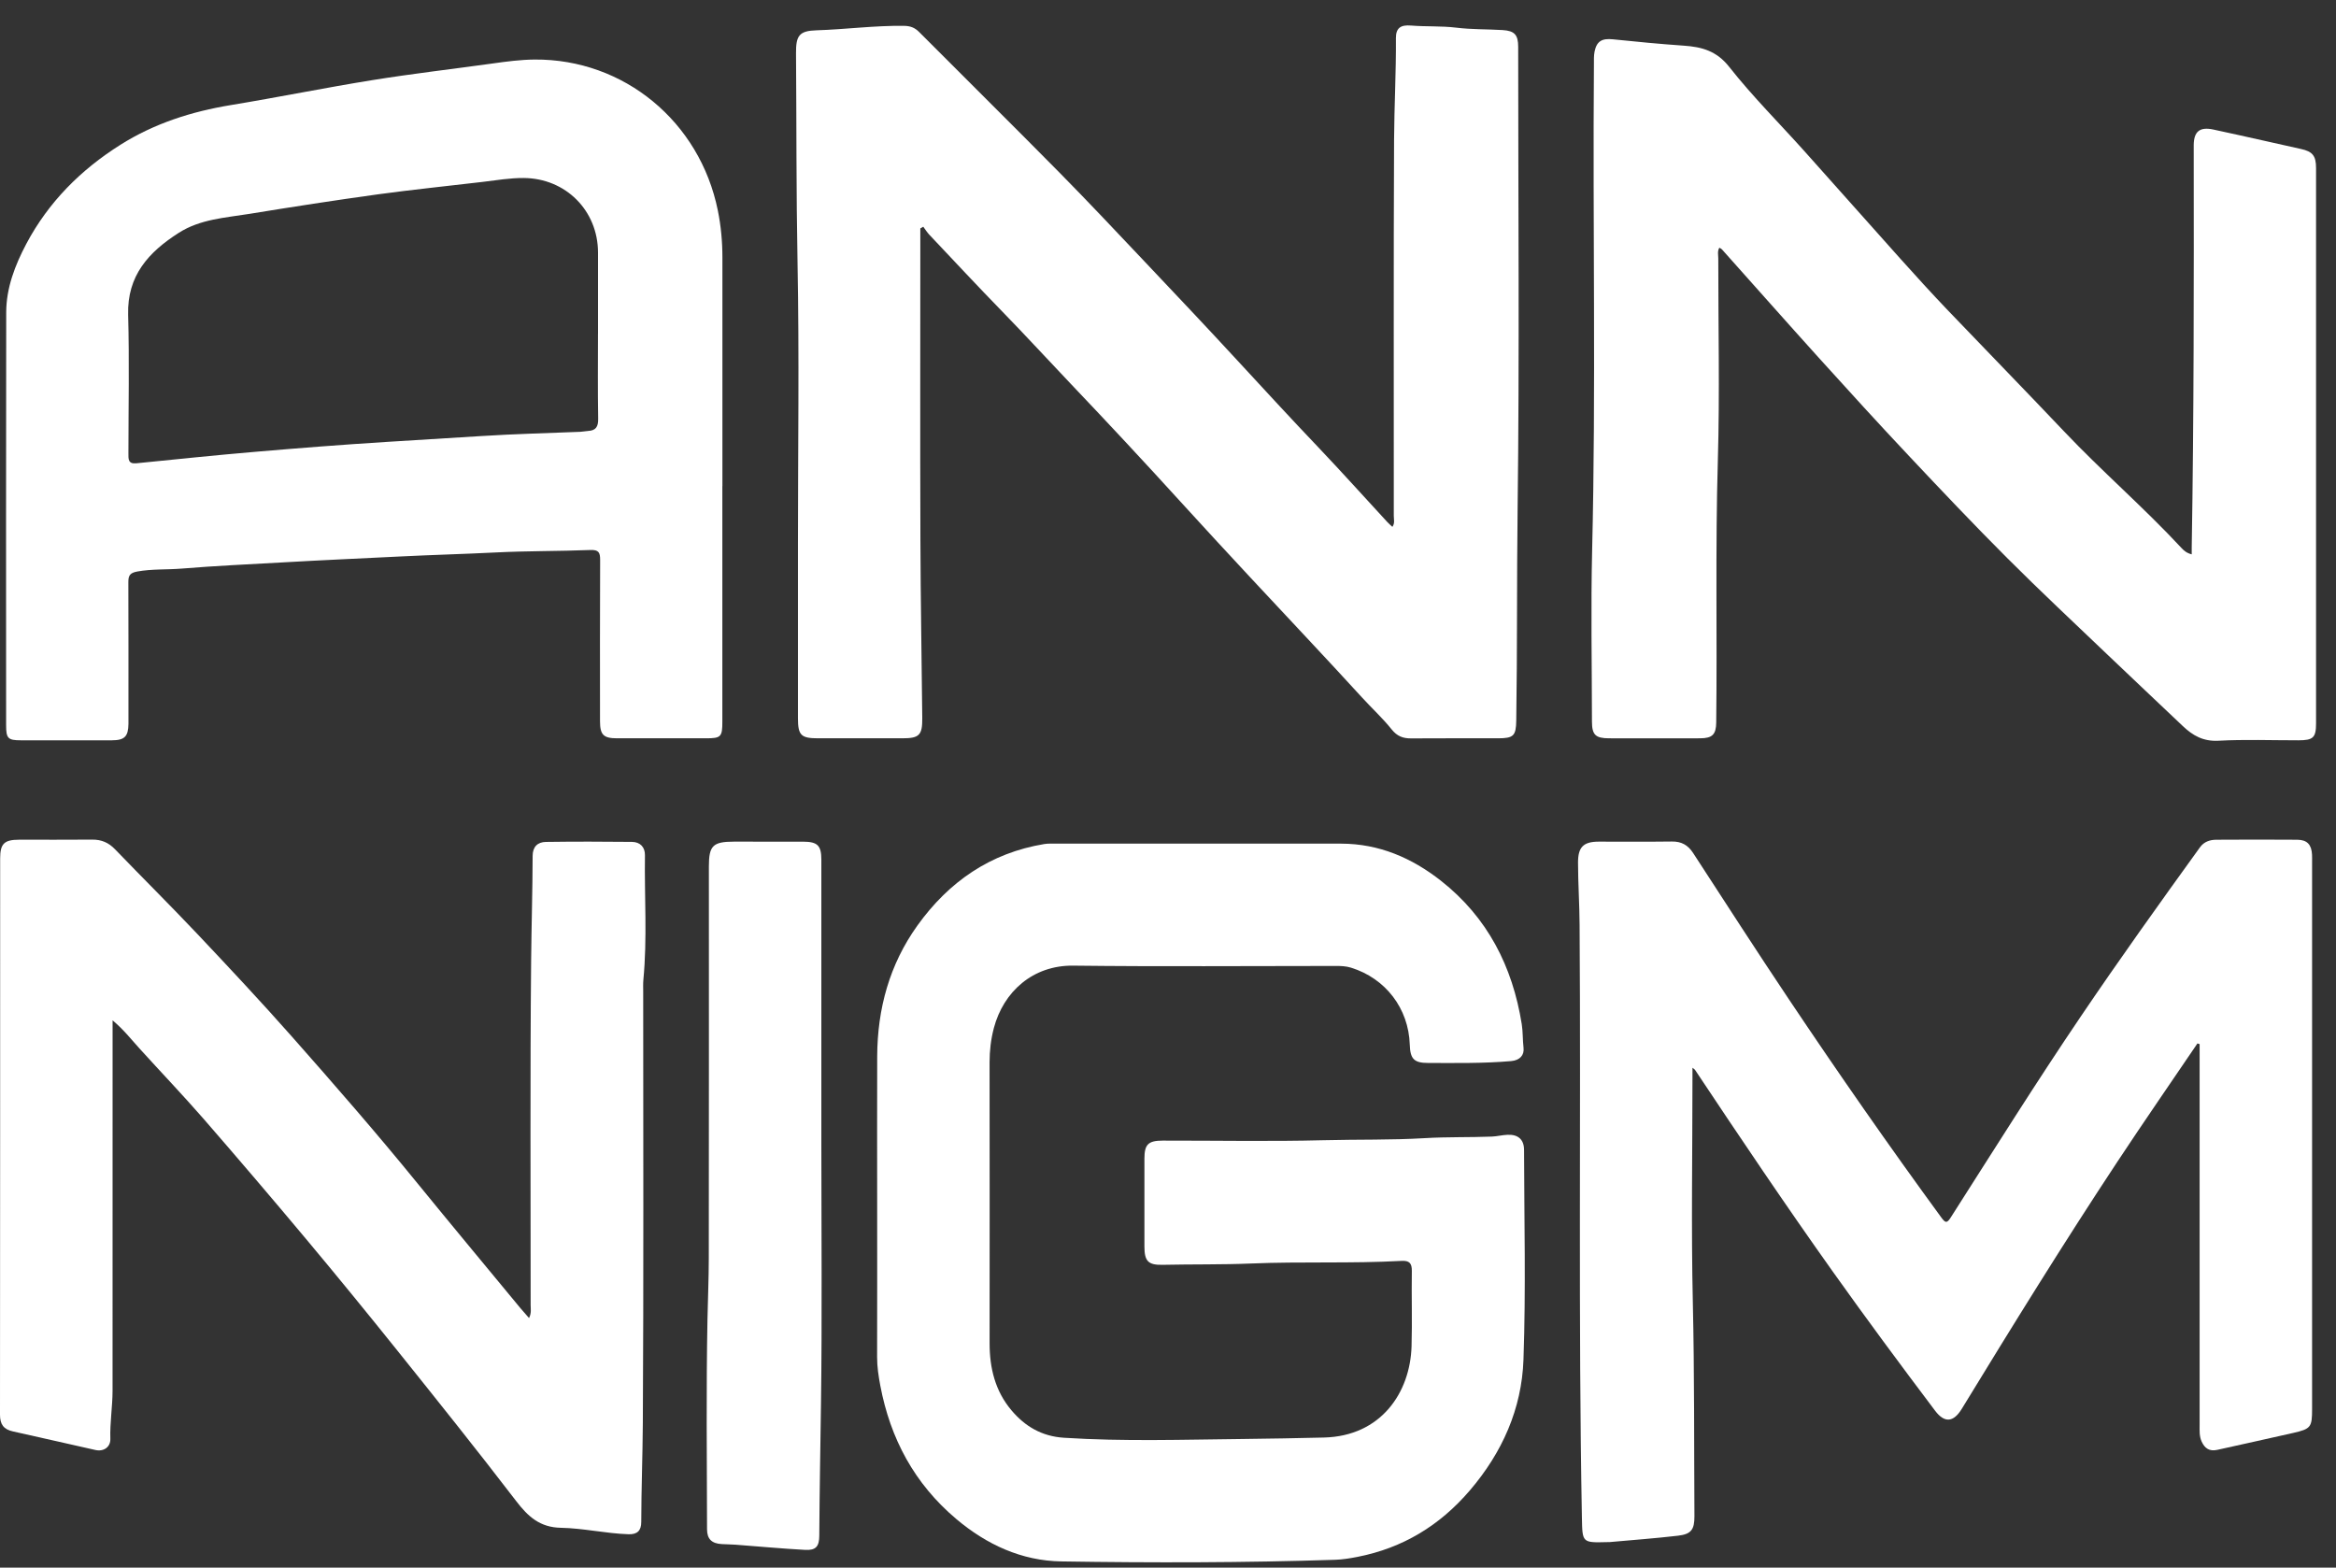 <?xml version="1.0" encoding="UTF-8"?> <svg xmlns="http://www.w3.org/2000/svg" width="76" height="51" viewBox="0 0 76 51" fill="none"><rect x="0" y="0" width="76" height="51" fill="#333333" stroke="none"/><path d="M29.942 7.432C29.942 7.547 29.942 7.663 29.942 7.779C29.942 11.042 29.934 14.306 29.945 17.569C29.951 19.499 29.987 21.429 30.005 23.359C30.011 23.919 29.907 24.019 29.357 24.019C28.445 24.019 27.533 24.019 26.62 24.019C26.061 24.019 25.962 23.922 25.961 23.369C25.96 21.469 25.961 19.569 25.961 17.669C25.961 14.621 26.005 11.572 25.947 8.524C25.904 6.261 25.915 3.999 25.898 1.736C25.893 1.157 26.002 1.003 26.564 0.986C27.516 0.956 28.462 0.827 29.416 0.841C29.612 0.844 29.76 0.897 29.9 1.038C31.422 2.567 32.958 4.083 34.473 5.619C35.421 6.58 36.345 7.565 37.273 8.545C38.267 9.595 39.26 10.646 40.24 11.708C41.119 12.66 41.995 13.613 42.889 14.551C43.649 15.35 44.385 16.171 45.132 16.98C45.182 17.034 45.239 17.082 45.3 17.14C45.386 17.021 45.346 16.9 45.346 16.788C45.349 12.709 45.336 8.63 45.355 4.551C45.361 3.448 45.423 2.345 45.415 1.241C45.413 0.911 45.569 0.803 45.905 0.831C46.395 0.871 46.888 0.84 47.38 0.9C47.878 0.961 48.384 0.948 48.886 0.978C49.275 1.002 49.393 1.133 49.393 1.523C49.393 6.547 49.437 11.571 49.374 16.594C49.346 18.878 49.366 21.163 49.33 23.446C49.322 23.935 49.243 24.018 48.743 24.019C47.798 24.02 46.854 24.015 45.909 24.022C45.644 24.024 45.454 23.951 45.277 23.73C44.983 23.363 44.634 23.043 44.316 22.695C43.117 21.383 41.894 20.093 40.684 18.792C39.926 17.977 39.17 17.16 38.421 16.337C37.24 15.038 36.042 13.754 34.832 12.482C34.093 11.706 33.37 10.916 32.622 10.149C31.815 9.321 31.027 8.474 30.232 7.633C30.159 7.555 30.102 7.462 30.038 7.376C30.006 7.394 29.974 7.412 29.942 7.431L29.942 7.432Z" fill="white"></path><path d="M28.538 39.161C28.538 37.562 28.533 35.963 28.539 34.363C28.546 32.815 28.939 31.377 29.848 30.109C30.87 28.684 32.219 27.75 33.974 27.459C34.1 27.439 34.231 27.446 34.36 27.446C37.451 27.446 40.542 27.444 43.634 27.446C44.864 27.448 45.932 27.908 46.881 28.654C48.394 29.844 49.209 31.44 49.509 33.319C49.549 33.572 49.537 33.83 49.567 34.086C49.596 34.328 49.448 34.495 49.163 34.52C48.265 34.598 47.365 34.582 46.465 34.581C46.006 34.581 45.88 34.452 45.866 33.986C45.828 32.806 45.079 31.83 43.955 31.481C43.785 31.428 43.618 31.425 43.446 31.425C40.602 31.425 37.758 31.449 34.913 31.415C33.606 31.4 32.646 32.262 32.334 33.446C32.239 33.807 32.195 34.18 32.195 34.556C32.198 37.605 32.199 40.653 32.196 43.701C32.196 44.507 32.376 45.251 32.906 45.88C33.352 46.409 33.898 46.727 34.613 46.774C36.553 46.899 38.495 46.834 40.434 46.814C41.311 46.805 42.19 46.787 43.068 46.767C44.937 46.724 45.88 45.297 45.924 43.797C45.948 42.982 45.92 42.165 45.933 41.35C45.937 41.095 45.851 41.006 45.598 41.02C43.97 41.11 42.339 41.037 40.712 41.105C39.747 41.145 38.783 41.127 37.82 41.148C37.354 41.158 37.234 41.025 37.233 40.558C37.232 39.602 37.232 38.647 37.233 37.692C37.233 37.231 37.357 37.108 37.828 37.107C39.577 37.105 41.328 37.139 43.076 37.094C44.169 37.066 45.263 37.092 46.353 37.027C47.082 36.983 47.81 37.005 48.537 36.976C48.707 36.969 48.876 36.925 49.046 36.918C49.389 36.902 49.583 37.07 49.584 37.409C49.589 39.684 49.645 41.962 49.565 44.234C49.509 45.833 48.873 47.258 47.819 48.489C46.842 49.63 45.638 50.361 44.166 50.649C43.926 50.696 43.681 50.736 43.437 50.744C40.467 50.841 37.495 50.844 34.525 50.797C33.24 50.776 32.101 50.253 31.109 49.415C29.75 48.268 28.965 46.802 28.639 45.073C28.582 44.769 28.535 44.463 28.536 44.15C28.541 42.487 28.538 40.823 28.538 39.159V39.161Z" fill="white"></path><path d="M23.501 15.814C23.501 18.368 23.501 20.924 23.501 23.478C23.501 23.973 23.456 24.019 22.972 24.019C22.006 24.02 21.04 24.02 20.074 24.019C19.634 24.018 19.522 23.906 19.521 23.466C19.52 21.716 19.517 19.967 19.525 18.217C19.526 17.977 19.481 17.882 19.207 17.893C18.18 17.934 17.15 17.921 16.123 17.973C15.087 18.025 14.049 18.052 13.013 18.104C11.742 18.167 10.47 18.223 9.201 18.296C8.102 18.358 7.001 18.408 5.905 18.498C5.427 18.537 4.945 18.506 4.466 18.593C4.221 18.638 4.175 18.728 4.176 18.943C4.181 20.339 4.179 21.734 4.179 23.13C4.179 23.269 4.18 23.408 4.179 23.548C4.174 23.96 4.054 24.083 3.641 24.084C2.654 24.086 1.666 24.086 0.678 24.084C0.258 24.084 0.199 24.022 0.199 23.591C0.198 19.114 0.194 14.638 0.202 10.162C0.204 9.363 0.49 8.626 0.856 7.933C1.574 6.579 2.624 5.526 3.915 4.712C5.018 4.016 6.23 3.629 7.513 3.418C9.051 3.165 10.58 2.853 12.119 2.606C13.415 2.397 14.721 2.247 16.021 2.066C16.477 2.002 16.93 1.941 17.393 1.937C20.299 1.916 22.768 3.955 23.354 6.846C23.456 7.347 23.503 7.861 23.503 8.376C23.503 10.856 23.503 13.335 23.503 15.815L23.501 15.814ZM19.456 10.856C19.456 9.976 19.456 9.096 19.456 8.216C19.454 6.85 18.404 5.799 17.038 5.791C16.587 5.788 16.144 5.865 15.699 5.918C14.565 6.053 13.428 6.167 12.297 6.322C10.901 6.515 9.509 6.73 8.119 6.957C7.332 7.085 6.518 7.126 5.814 7.576C4.838 8.2 4.134 8.965 4.169 10.239C4.21 11.74 4.179 13.243 4.178 14.746C4.178 14.925 4.161 15.1 4.435 15.072C5.72 14.944 7.004 14.809 8.29 14.7C9.716 14.578 11.143 14.466 12.571 14.377C13.605 14.313 14.64 14.251 15.674 14.185C16.741 14.117 17.811 14.092 18.879 14.048C18.964 14.044 19.049 14.025 19.134 14.02C19.388 14.007 19.465 13.88 19.461 13.625C19.445 12.702 19.455 11.779 19.455 10.856L19.456 10.856Z" fill="white"></path><path d="M71.491 33.947C70.622 35.229 69.74 36.504 68.886 37.796C67.14 40.438 65.475 43.131 63.825 45.833C63.556 46.272 63.267 46.304 62.959 45.897C61.832 44.404 60.719 42.9 59.634 41.376C58.095 39.213 56.615 37.013 55.145 34.804C55.134 34.787 55.112 34.777 55.063 34.737V35.098C55.063 37.523 55.02 39.95 55.075 42.374C55.128 44.691 55.113 47.006 55.127 49.322C55.129 49.765 55.023 49.911 54.588 49.961C53.846 50.047 53.1 50.102 52.356 50.169C52.334 50.171 52.312 50.169 52.291 50.169C51.469 50.19 51.482 50.19 51.466 49.368C51.347 42.941 51.436 36.514 51.391 30.087C51.387 29.415 51.341 28.74 51.34 28.065C51.339 27.559 51.513 27.383 52.008 27.381C52.803 27.379 53.597 27.388 54.391 27.377C54.703 27.372 54.915 27.49 55.084 27.75C56.122 29.346 57.154 30.948 58.213 32.529C59.814 34.92 61.457 37.281 63.156 39.604C63.298 39.798 63.342 39.802 63.474 39.595C64.867 37.412 66.242 35.218 67.693 33.074C68.951 31.214 70.258 29.388 71.573 27.567C71.707 27.381 71.896 27.321 72.104 27.319C72.984 27.314 73.864 27.312 74.744 27.319C75.063 27.323 75.203 27.479 75.22 27.802C75.224 27.877 75.222 27.953 75.222 28.028C75.222 33.963 75.222 39.899 75.222 45.834C75.222 46.43 75.186 46.485 74.608 46.617C73.785 46.807 72.96 46.982 72.136 47.168C71.881 47.225 71.728 47.118 71.628 46.895C71.55 46.722 71.563 46.539 71.563 46.358C71.563 42.344 71.563 38.33 71.563 34.316V33.968L71.49 33.945L71.491 33.947Z" fill="white"></path><path d="M71.306 18.035C71.306 17.944 71.306 17.88 71.306 17.817C71.378 13.515 71.376 9.213 71.371 4.911C71.371 4.847 71.371 4.782 71.371 4.718C71.376 4.277 71.568 4.121 72.004 4.213C72.59 4.337 73.174 4.471 73.758 4.6C74.123 4.681 74.487 4.766 74.853 4.845C75.235 4.927 75.351 5.065 75.351 5.464C75.351 11.486 75.352 17.508 75.351 23.529C75.351 23.996 75.26 24.084 74.78 24.084C73.91 24.085 73.04 24.051 72.173 24.098C71.68 24.124 71.34 23.93 71.014 23.619C70.207 22.851 69.394 22.09 68.589 21.32C67.489 20.269 66.377 19.23 65.301 18.153C64.211 17.062 63.149 15.941 62.092 14.817C61.117 13.781 60.158 12.729 59.204 11.674C58.136 10.492 57.081 9.298 56.019 8.11C56 8.089 55.968 8.078 55.937 8.059C55.869 8.175 55.903 8.295 55.903 8.407C55.901 10.597 55.953 12.789 55.889 14.976C55.805 17.819 55.87 20.661 55.836 23.503C55.832 23.895 55.709 24.018 55.311 24.019C54.324 24.022 53.337 24.021 52.349 24.019C51.908 24.018 51.793 23.906 51.793 23.47C51.791 21.613 51.755 19.756 51.799 17.899C51.926 12.631 51.815 7.363 51.857 2.095C51.858 1.956 51.851 1.814 51.878 1.678C51.948 1.336 52.121 1.242 52.477 1.279C53.241 1.358 54.007 1.432 54.774 1.485C55.365 1.525 55.847 1.652 56.261 2.179C57.021 3.143 57.897 4.015 58.717 4.931C59.76 6.094 60.792 7.264 61.835 8.426C62.342 8.992 62.854 9.553 63.379 10.103C64.631 11.412 65.897 12.709 67.142 14.023C68.382 15.333 69.749 16.509 70.975 17.83C71.056 17.917 71.144 17.993 71.308 18.035H71.306Z" fill="white"></path><path d="M3.663 33.196V33.614C3.663 37.489 3.664 41.364 3.662 45.239C3.662 45.763 3.573 46.284 3.59 46.81C3.599 47.077 3.372 47.232 3.108 47.173C2.211 46.974 1.316 46.764 0.418 46.567C0.116 46.501 0 46.336 0 46.025C0.006 39.992 0.004 33.959 0.005 27.926C0.005 27.449 0.137 27.319 0.618 27.318C1.413 27.316 2.207 27.323 3.002 27.315C3.3 27.312 3.533 27.412 3.742 27.629C4.627 28.548 5.533 29.446 6.41 30.373C7.446 31.47 8.478 32.572 9.478 33.702C10.872 35.279 12.256 36.866 13.585 38.5C14.692 39.859 15.815 41.205 16.93 42.556C17.017 42.66 17.108 42.76 17.212 42.88C17.296 42.711 17.264 42.581 17.264 42.457C17.266 38.721 17.244 34.986 17.28 31.25C17.291 30.115 17.326 28.979 17.329 27.843C17.33 27.544 17.495 27.394 17.76 27.39C18.694 27.377 19.628 27.379 20.562 27.389C20.826 27.392 20.987 27.559 20.983 27.822C20.963 29.172 21.061 30.524 20.932 31.873C20.92 32.001 20.926 32.131 20.926 32.26C20.926 36.94 20.942 41.62 20.914 46.3C20.907 47.371 20.865 48.443 20.863 49.514C20.863 49.802 20.728 49.922 20.448 49.913C19.709 49.889 18.983 49.717 18.249 49.703C17.567 49.691 17.181 49.34 16.795 48.836C15.527 47.182 14.225 45.555 12.921 43.929C11.945 42.712 10.958 41.503 9.957 40.307C8.86 38.996 7.75 37.695 6.628 36.404C5.946 35.622 5.228 34.871 4.531 34.102C4.266 33.81 4.023 33.496 3.664 33.196L3.663 33.196Z" fill="white"></path><path d="M26.722 37.244C26.722 40.056 26.749 42.869 26.71 45.681C26.69 47.106 26.664 48.532 26.655 49.957C26.654 50.311 26.542 50.441 26.195 50.422C25.438 50.381 24.683 50.309 23.928 50.253C23.778 50.242 23.628 50.242 23.478 50.233C23.159 50.214 23.003 50.072 23.003 49.749C22.998 47.473 22.974 45.197 23.017 42.923C23.03 42.261 23.059 41.596 23.06 40.932C23.067 36.682 23.063 32.432 23.063 28.181C23.063 27.511 23.196 27.382 23.876 27.381C24.628 27.381 25.379 27.379 26.131 27.382C26.599 27.384 26.722 27.507 26.722 27.969C26.722 31.06 26.722 34.152 26.722 37.243V37.244Z" fill="white"></path></svg> 